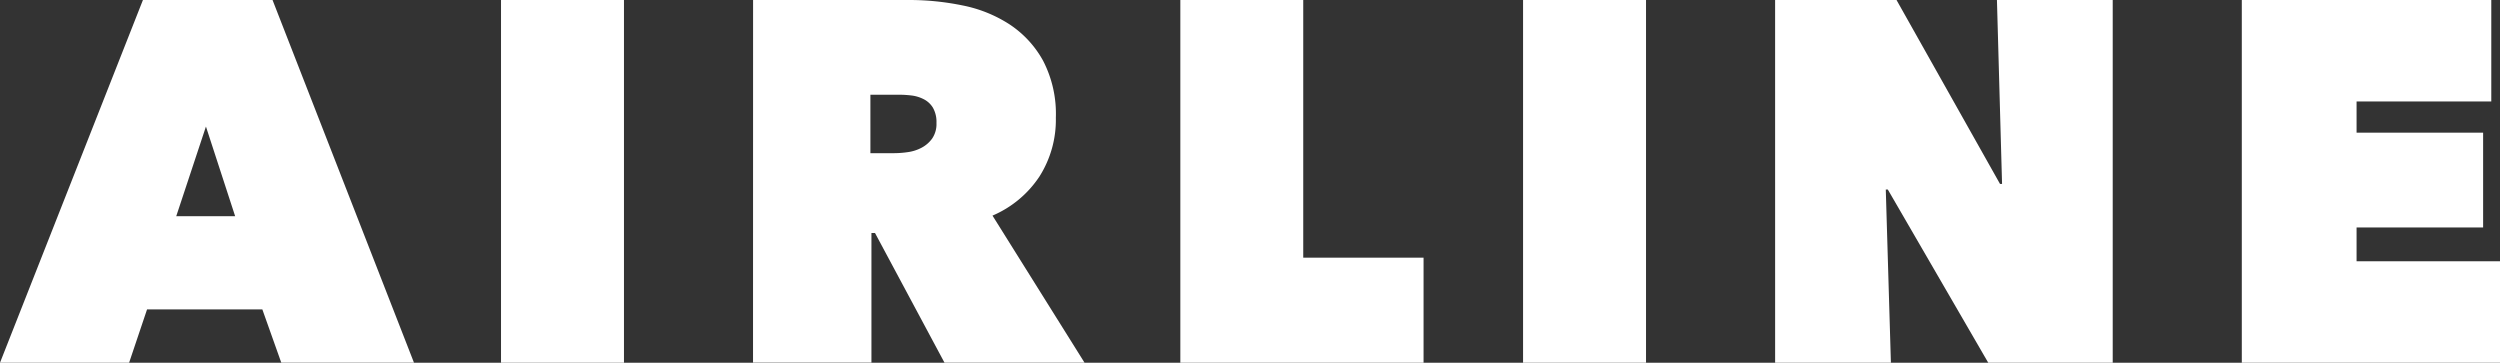 <svg xmlns="http://www.w3.org/2000/svg" xmlns:xlink="http://www.w3.org/1999/xlink" width="130.899" height="18.991" viewBox="0 0 130.899 18.991">
  <rect x="0" y="0" width="130.899" height="18.991" fill="#333333" stroke="none"/>
  <defs>
    <clipPath id="clip-path">
      <rect id="長方形_2376" data-name="長方形 2376" width="130.899" height="18.991" fill="#fff"/>
    </clipPath>
  </defs>
  <g id="グループ_10316" data-name="グループ 10316" transform="translate(0 0)">
    <path id="パス_22619" data-name="パス 22619" d="M10.783,6.626l1.529,4.694H9.228ZM7.484,0,0,18.991H6.76L7.7,16.2h6.036l.992,2.79h6.948L14.27,0Z" transform="translate(0 0)" fill="#fff"/>
    <rect id="長方形_2374" data-name="長方形 2374" width="6.438" height="18.991" transform="translate(26.233 0)" fill="#fff"/>
    <g id="グループ_10315" data-name="グループ 10315" transform="translate(0 0)">
      <g id="グループ_10314" data-name="グループ 10314" transform="translate(0 0)" clip-path="url(#clip-path)">
        <path id="パス_22620" data-name="パス 22620" d="M177.093,0h8.181a13.857,13.857,0,0,1,2.776.282,7.025,7.025,0,0,1,2.468.992,5.391,5.391,0,0,1,1.757,1.9,6.045,6.045,0,0,1,.671,2.991,5.541,5.541,0,0,1-.856,3.072,5.558,5.558,0,0,1-2.461,2.052l4.819,7.7h-7.333L183.477,12.2h-.187v6.787h-6.2Zm6.143,8.02h1.251a5.112,5.112,0,0,0,.705-.054,2.167,2.167,0,0,0,.718-.228,1.612,1.612,0,0,0,.559-.483,1.35,1.35,0,0,0,.226-.818,1.5,1.5,0,0,0-.187-.8,1.2,1.2,0,0,0-.479-.442A1.9,1.9,0,0,0,185.392,5a5.583,5.583,0,0,0-.639-.04h-1.517Z" transform="translate(-137.662 0)" fill="#fff"/>
        <path id="パス_22621" data-name="パス 22621" d="M277.565,0H284V13.493h6.3v5.5H277.565Z" transform="translate(-215.763 0)" fill="#fff"/>
        <rect id="長方形_2375" data-name="長方形 2375" width="6.438" height="18.991" transform="translate(79.747)" fill="#fff"/>
        <path id="パス_22622" data-name="パス 22622" d="M417.432,0h6.357l5.419,9.63h.107L429.047,0h6.062V18.991h-6.518l-5.257-9.066h-.107l.268,9.066h-6.062Z" transform="translate(-324.488 0)" fill="#fff"/>
        <path id="パス_22623" data-name="パス 22623" d="M527.181,0h13.063V5.311H533.19V6.947h6.626V11.91H533.19v1.77H540.7v5.311H527.181Z" transform="translate(-409.801 0)" fill="#fff"/>
      </g>
    </g>
  </g>
</svg>
